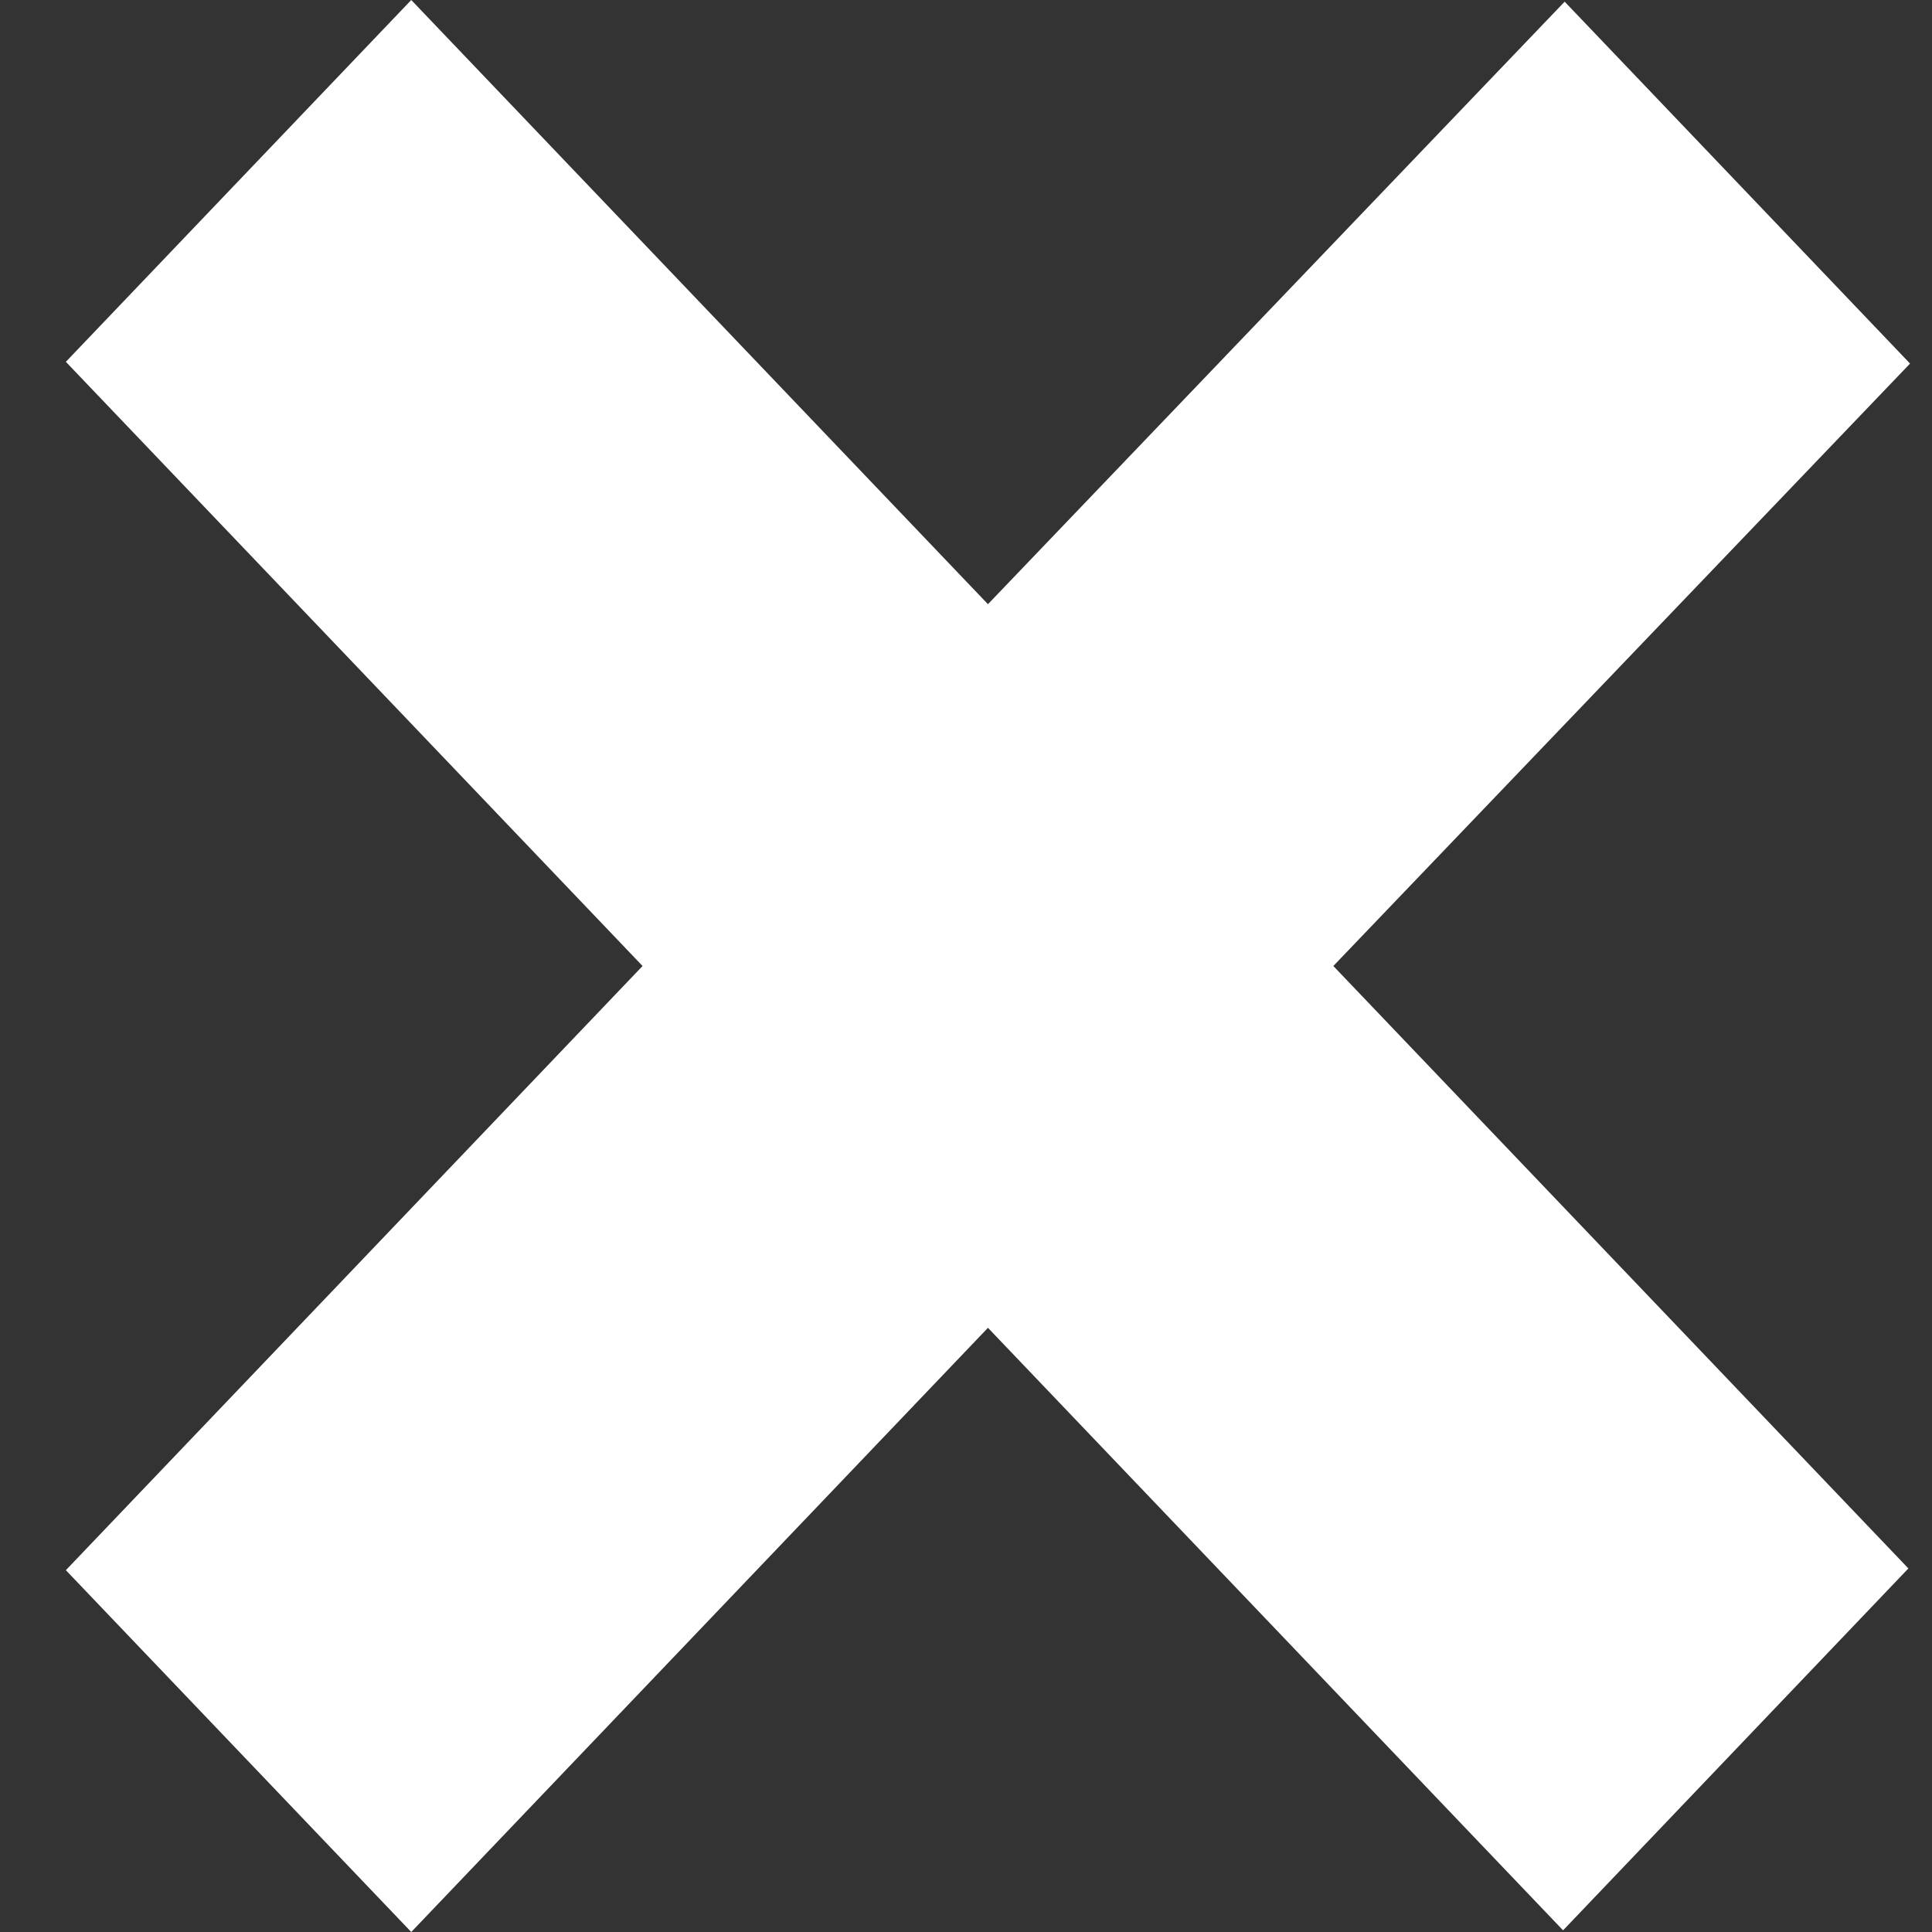 <svg width="22" height="22" viewBox="0 0 22 22" fill="none" xmlns="http://www.w3.org/2000/svg">
<rect x="0" y="0" width="22" height="22" fill="#333333" stroke="none"/>
<path d="M15.183 11L21.731 17.86L17.799 21.981L11.25 15.12L4.683 22L0.75 17.88L7.317 11L0.75 4.12L4.683 0L11.25 6.88L17.817 0.019L21.75 4.14L15.183 11Z" fill="white"/>
</svg>

